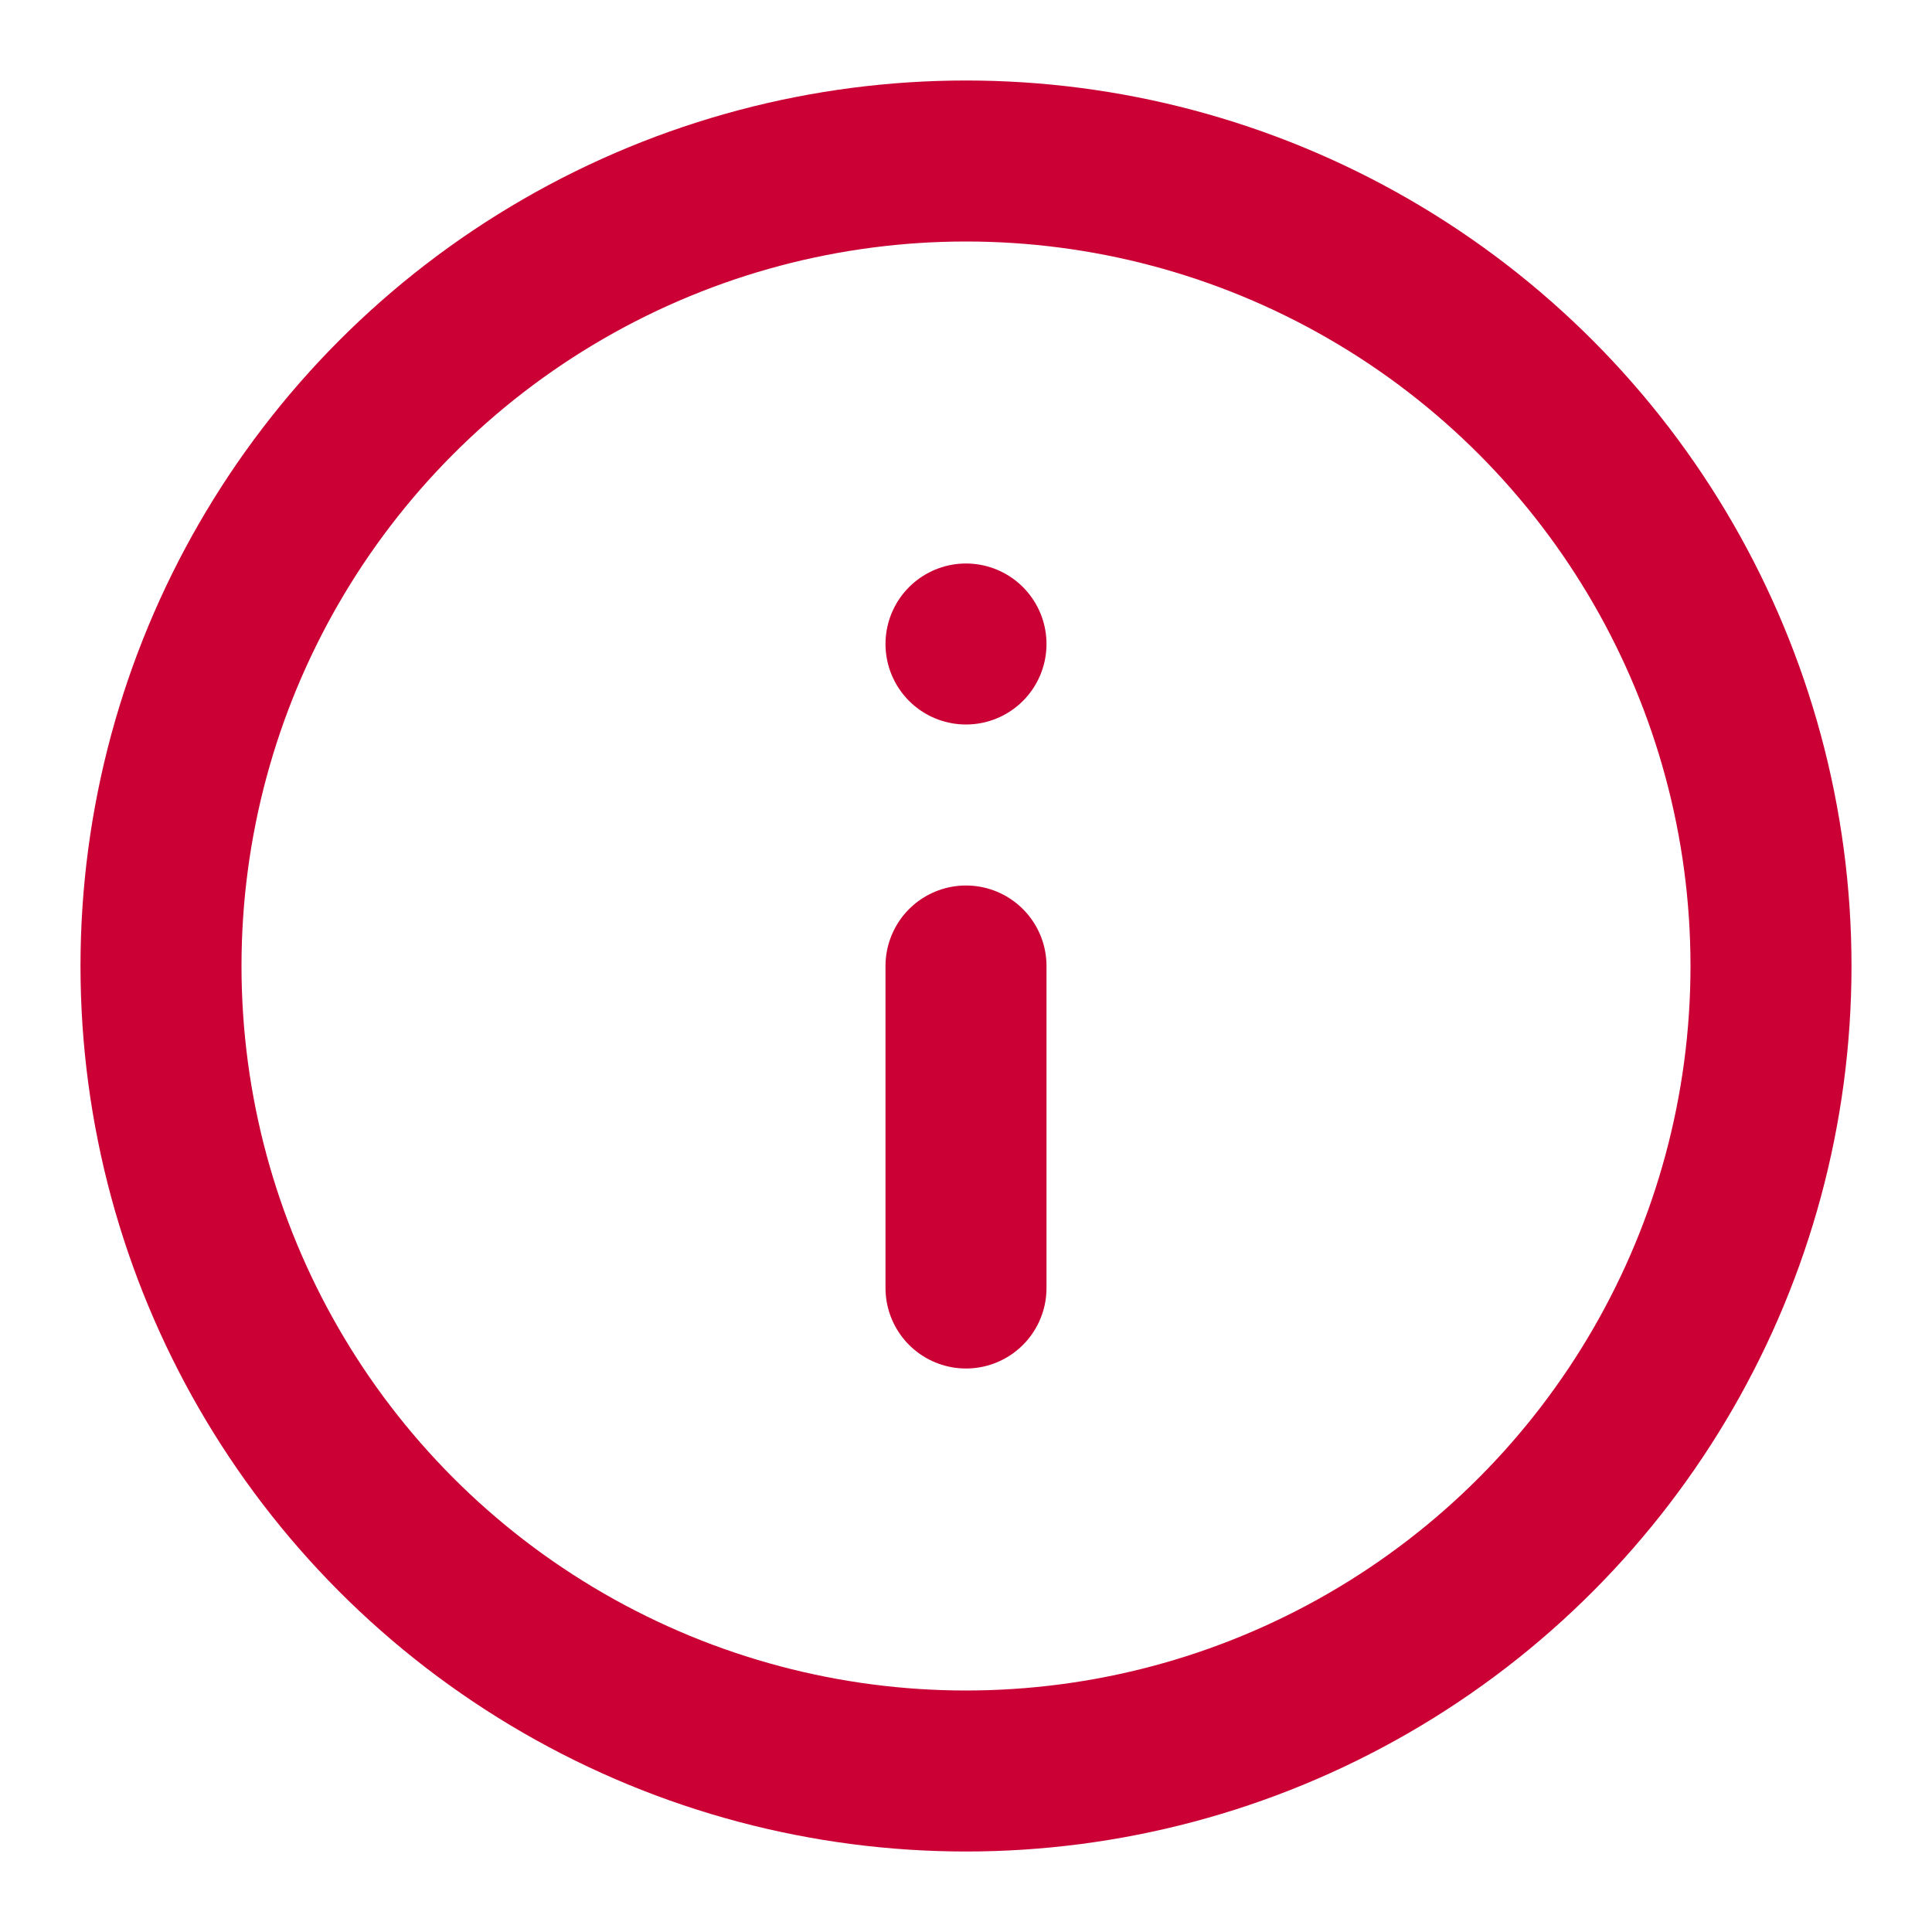 <?xml version="1.0" encoding="utf-8"?>
<!-- Generator: Adobe Illustrator 24.0.0, SVG Export Plug-In . SVG Version: 6.00 Build 0)  -->
<svg version="1.1" id="Layer_1" xmlns="http://www.w3.org/2000/svg" xmlns:xlink="http://www.w3.org/1999/xlink" x="0px" y="0px"
	 viewBox="0 0 24 24" style="enable-background:new 0 0 24 24;" xml:space="preserve">
<style type="text/css">
	.st0{fill:none;stroke:#CB0034;stroke-width:2;stroke-linecap:round;stroke-linejoin:round;}
</style>
<circle class="st0" cx="12" cy="12" r="10"/>
<path class="st0" d="M12,16v-4"/>
<path class="st0" d="M12,8L12,8"/>
</svg>
